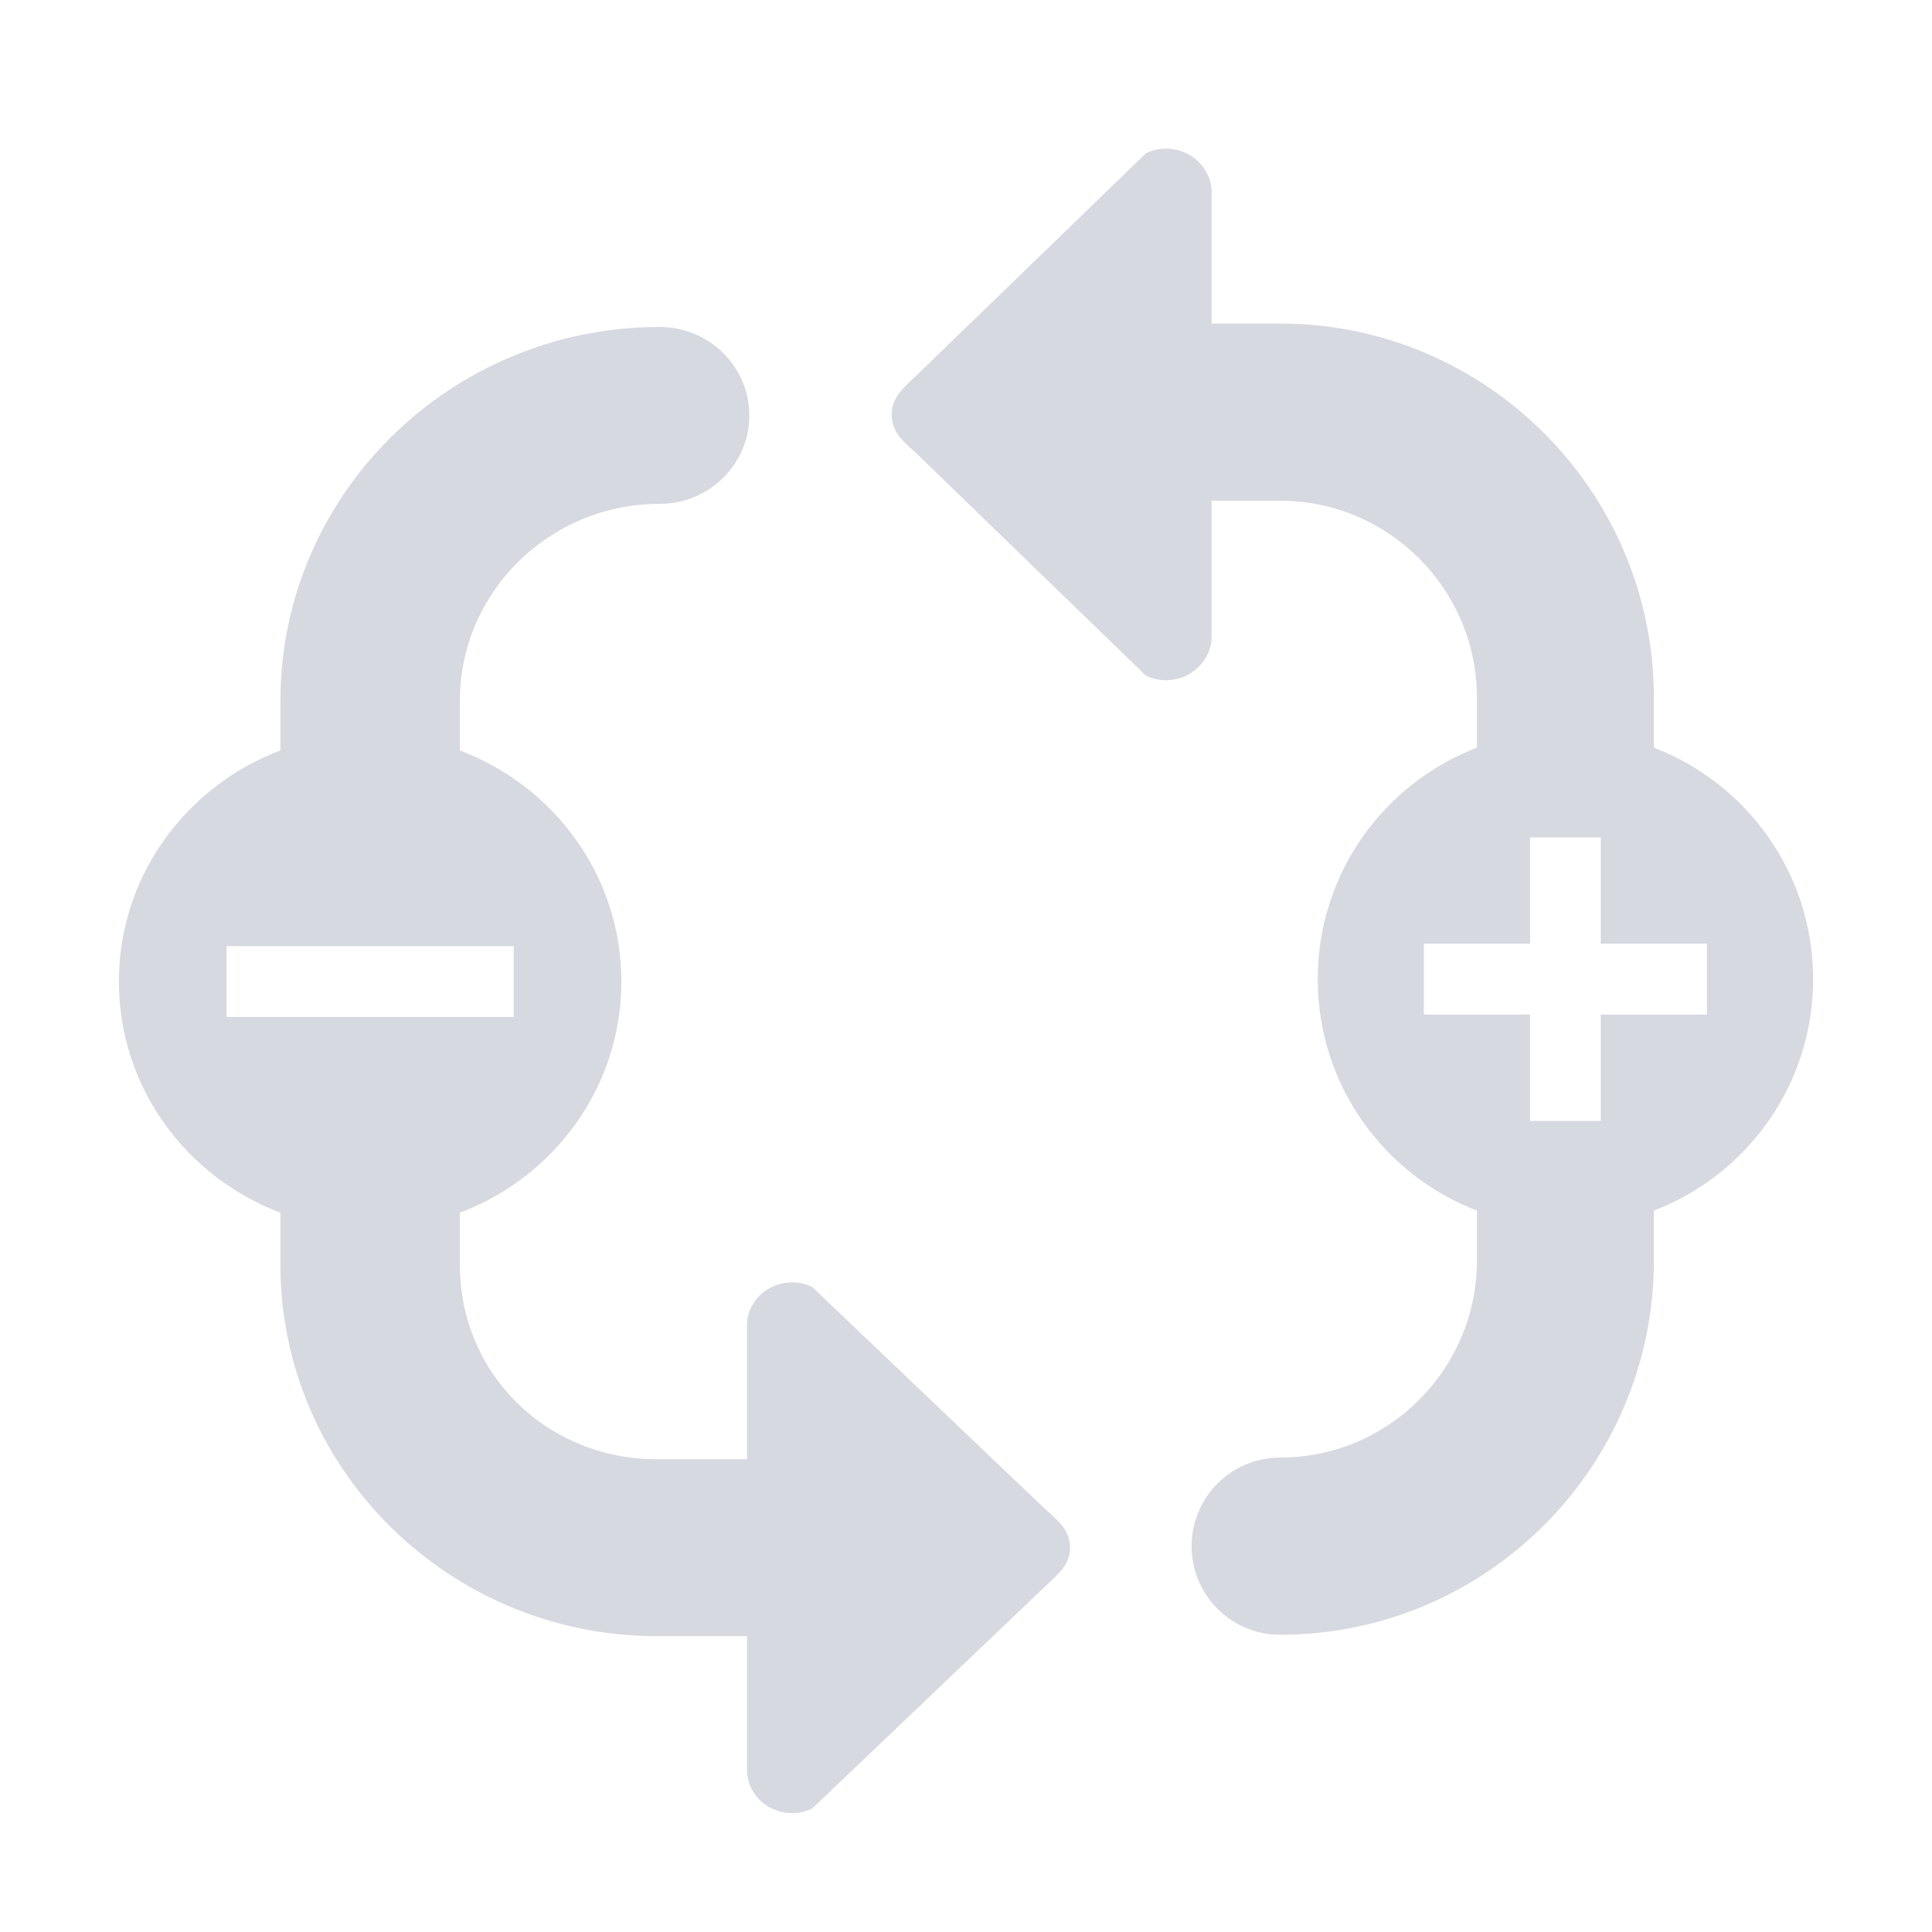 <svg width="65" height="65" viewBox="0 0 65 65" fill="none" xmlns="http://www.w3.org/2000/svg">
<path fill-rule="evenodd" clip-rule="evenodd" d="M55.643 23.481V25.154C58.773 26.355 61 29.385 61 32.942C61 36.5 58.773 39.529 55.643 40.73V42.404C55.643 49.349 50.001 55 43.067 55C41.423 55 40.091 53.666 40.091 52.019C40.091 50.373 41.423 49.038 43.067 49.038C46.72 49.038 49.691 46.062 49.691 42.404V40.73C46.561 39.529 44.334 36.5 44.334 32.942C44.334 29.385 46.561 26.355 49.691 25.154V23.481C49.691 19.822 46.72 16.846 43.067 16.846H40.763V21.43C40.763 21.935 40.469 22.404 40.026 22.667C39.586 22.931 39.009 22.961 38.549 22.728L30.819 15.241C30.306 14.79 30 14.491 30 13.943C30 13.411 30.339 13.094 30.777 12.685C30.792 12.671 30.806 12.657 30.821 12.643L38.555 5.156C38.767 5.052 39.003 5 39.232 5C39.504 5 39.789 5.075 40.026 5.216C40.469 5.478 40.763 5.95 40.763 6.453V10.885H43.067C50.001 10.885 55.643 16.536 55.643 23.481ZM53.857 34.135H57.429V31.75H53.857V28.173H51.477V31.75H47.905V34.135H51.477V37.712H53.857V34.135ZM27.327 43.299L35.169 50.776C35.688 51.226 36 51.524 36 52.071C36 52.605 35.656 52.921 35.209 53.331C35.196 53.344 35.182 53.356 35.169 53.368L27.327 60.845C27.113 60.948 26.879 61 26.646 61C26.37 61 26.095 60.925 25.854 60.783C25.404 60.522 25.132 60.051 25.132 59.549V55.048H22.113C15.121 55.048 9.434 49.44 9.434 42.548V40.8C6.259 39.601 4 36.575 4 33.024C4 29.473 6.259 26.447 9.434 25.248V23.577C9.434 16.642 15.157 11 22.191 11C23.858 11 25.21 12.333 25.21 13.976C25.21 15.62 23.858 16.952 22.191 16.952C18.486 16.952 15.472 19.924 15.472 23.577V25.248C18.647 26.447 20.906 29.472 20.906 33.024C20.906 36.576 18.647 39.601 15.472 40.8V42.548C15.472 46.219 18.389 49.095 22.113 49.095H25.132V44.595C25.132 44.092 25.404 43.622 25.855 43.361C26.301 43.097 26.861 43.067 27.327 43.299ZM7.623 34.214H11.256H13.649H17.283V31.833H13.65H11.256H7.623V34.214Z" fill="#D7D9E1"/>
</svg>
